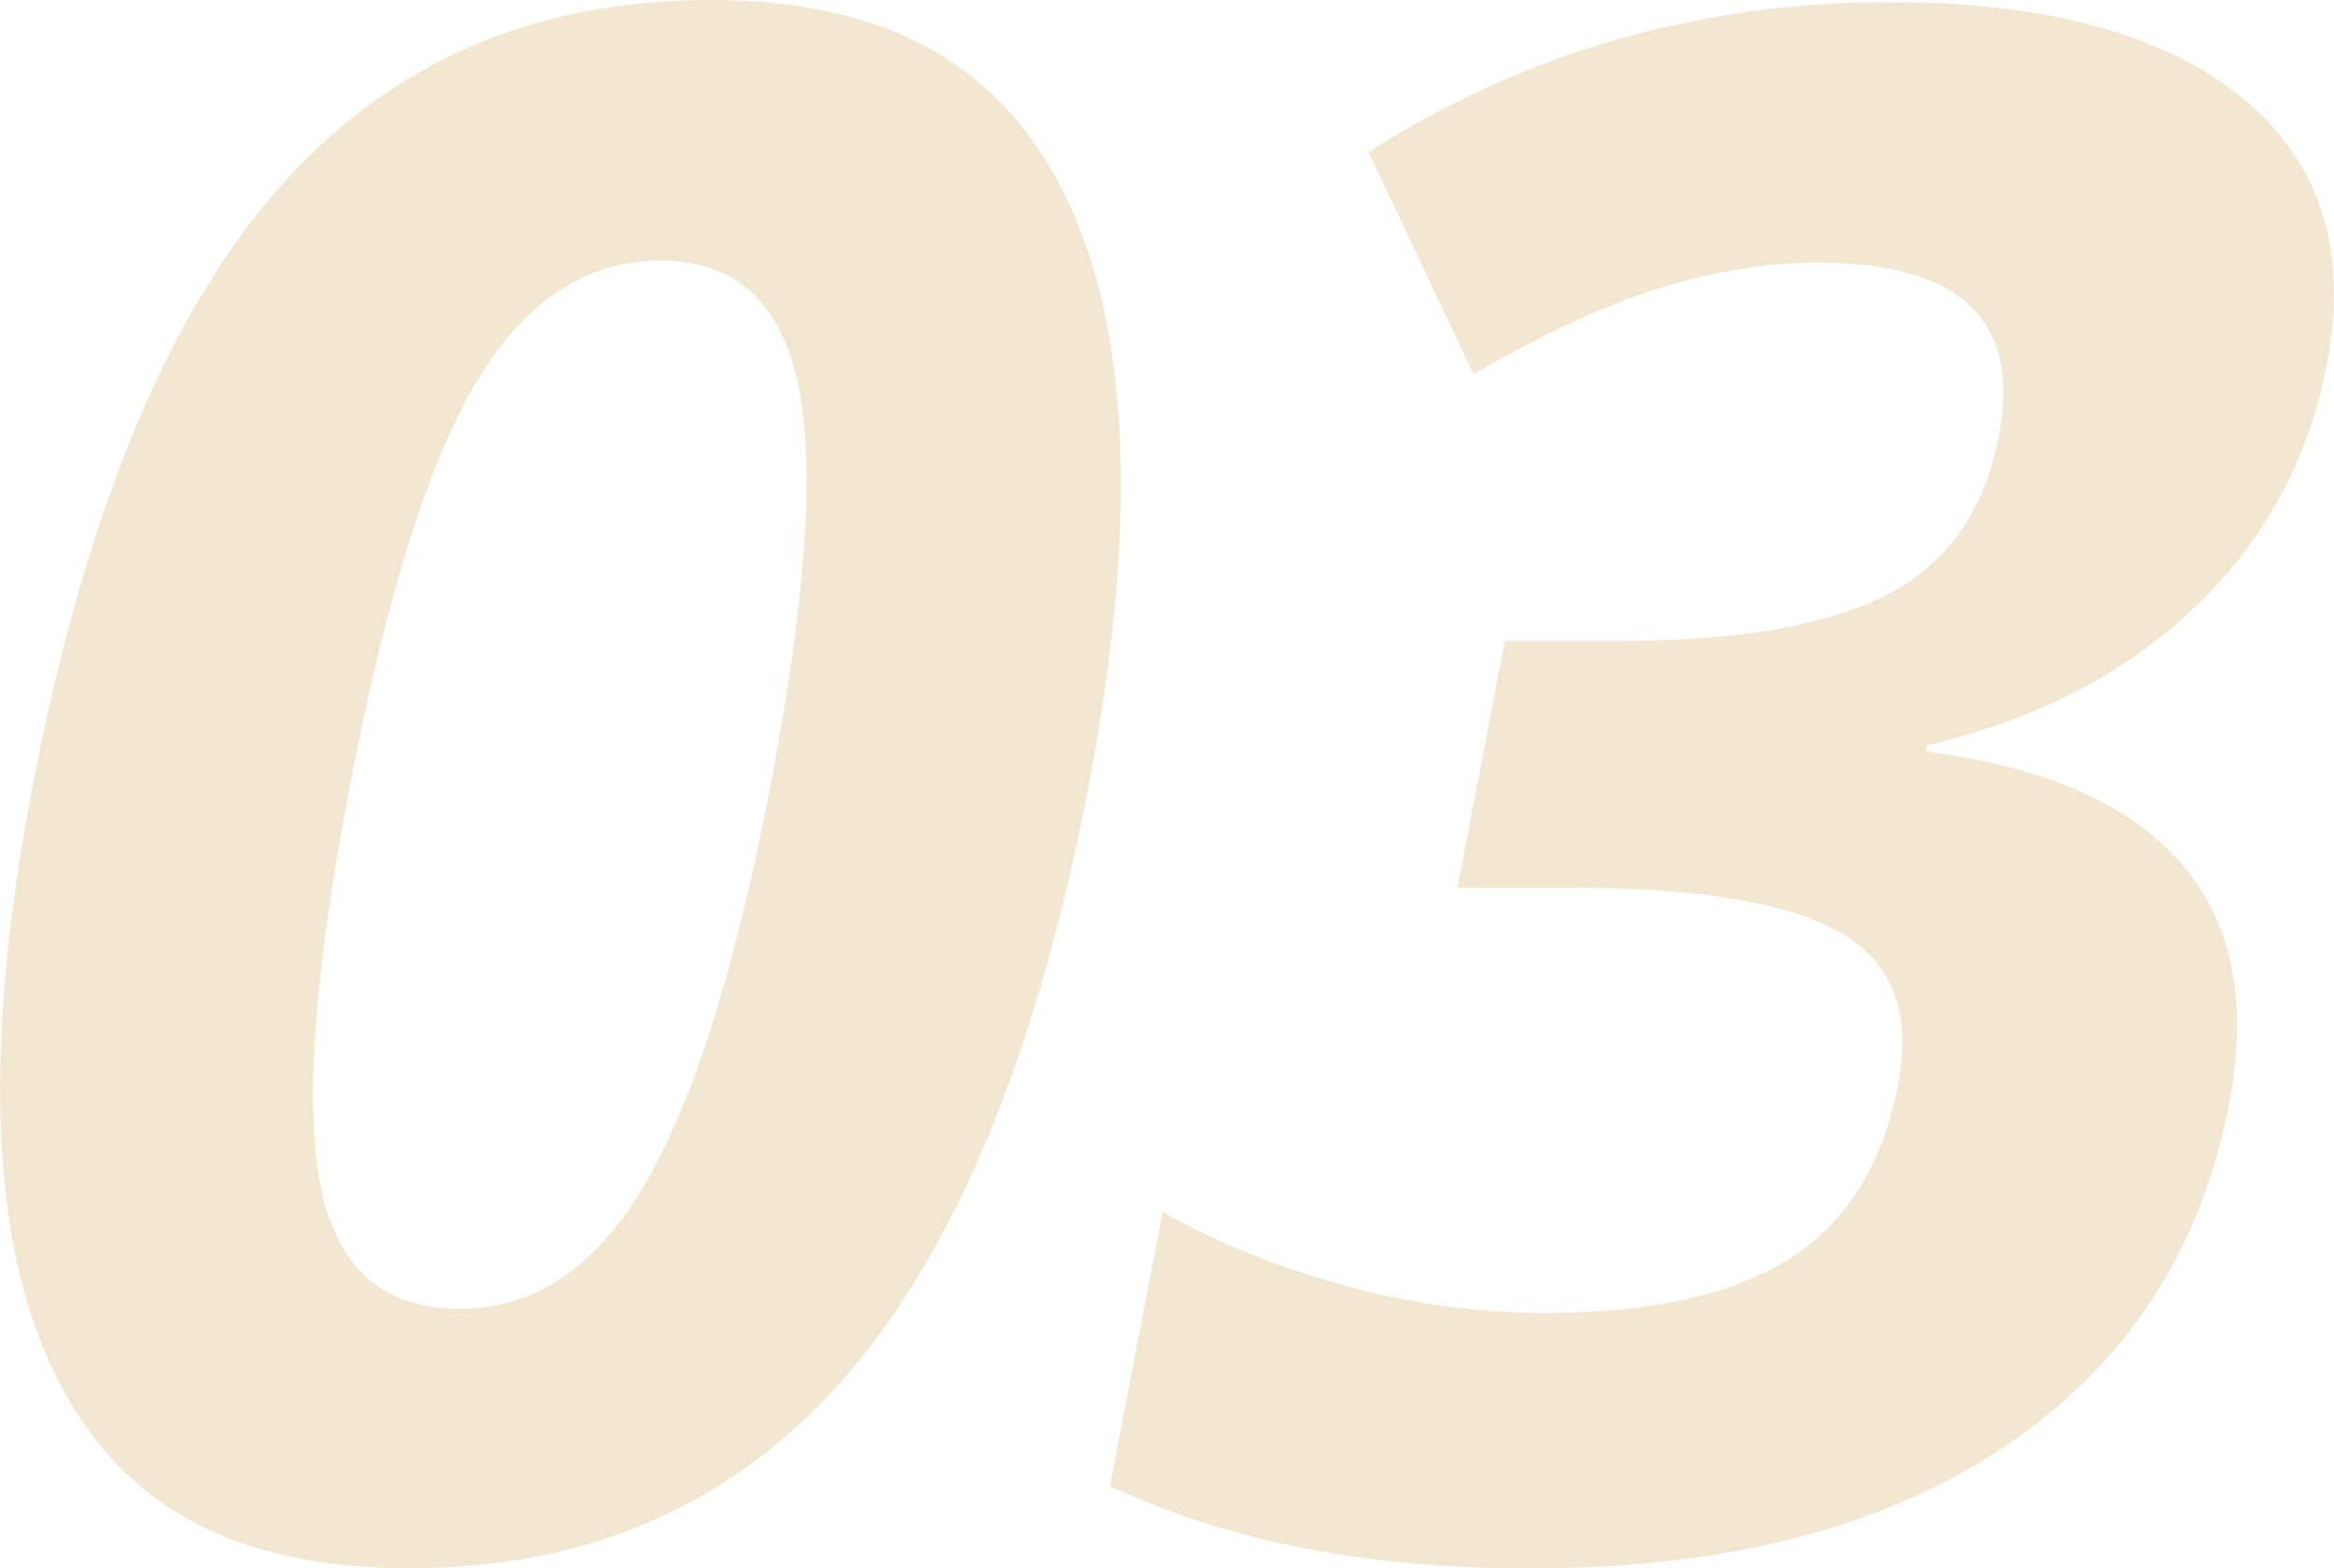 <?xml version="1.0" encoding="UTF-8"?><svg id="_レイヤー_2" xmlns="http://www.w3.org/2000/svg" width="122" height="82" viewBox="0 0 122 82"><defs><style>.cls-1{fill:#f2e8d1;stroke-width:0px;}</style></defs><g id="_コンテンツ"><path class="cls-1" d="M56.91,41.08c-2.67,13.91-6.91,24.21-12.71,30.89-5.8,6.68-13.4,10.03-22.8,10.03s-15.32-3.45-18.62-10.35c-3.3-6.9-3.66-17.09-1.07-30.57,2.7-14.06,6.94-24.42,12.72-31.08C20.21,3.33,27.78,0,37.14,0s15.33,3.49,18.65,10.46c3.32,6.97,3.69,17.18,1.11,30.62ZM18.29,41.08c-1.88,9.77-2.38,16.77-1.52,21,.86,4.23,3.27,6.35,7.23,6.35s7.11-2.14,9.66-6.43c2.55-4.29,4.76-11.26,6.61-20.92,1.88-9.77,2.35-16.79,1.43-21.06-.93-4.27-3.32-6.4-7.17-6.4s-7.14,2.13-9.66,6.4c-2.51,4.27-4.71,11.29-6.58,21.06Z"/><path class="cls-1" d="M121.62,19.07c-.96,4.98-3.26,9.21-6.92,12.7-3.66,3.49-8.31,5.88-13.97,7.19l-.06.33c6.22.8,10.67,2.75,13.35,5.86,2.68,3.11,3.51,7.29,2.5,12.56-1.47,7.67-5.37,13.63-11.7,17.9-6.33,4.27-14.61,6.4-24.83,6.4-8.57,0-15.89-1.44-21.97-4.31l2.75-14.33c2.76,1.56,5.88,2.83,9.37,3.81,3.48.98,7.03,1.47,10.63,1.47,5.51,0,9.76-.94,12.75-2.83,2.99-1.89,4.89-4.92,5.69-9.1.72-3.74-.28-6.39-3.01-7.96-2.72-1.56-7.4-2.34-14.02-2.34h-6l2.48-12.91h6.1c6.12,0,10.75-.81,13.89-2.42,3.14-1.62,5.08-4.39,5.84-8.31,1.16-6.03-2.01-9.05-9.5-9.05-2.59,0-5.31.44-8.16,1.31-2.85.87-6.12,2.38-9.81,4.52l-5.49-11.61C79.74,2.72,88.83.11,98.8.11c8.17,0,14.31,1.67,18.4,5.01,4.09,3.34,5.57,7.99,4.42,13.95Z"/></g></svg>